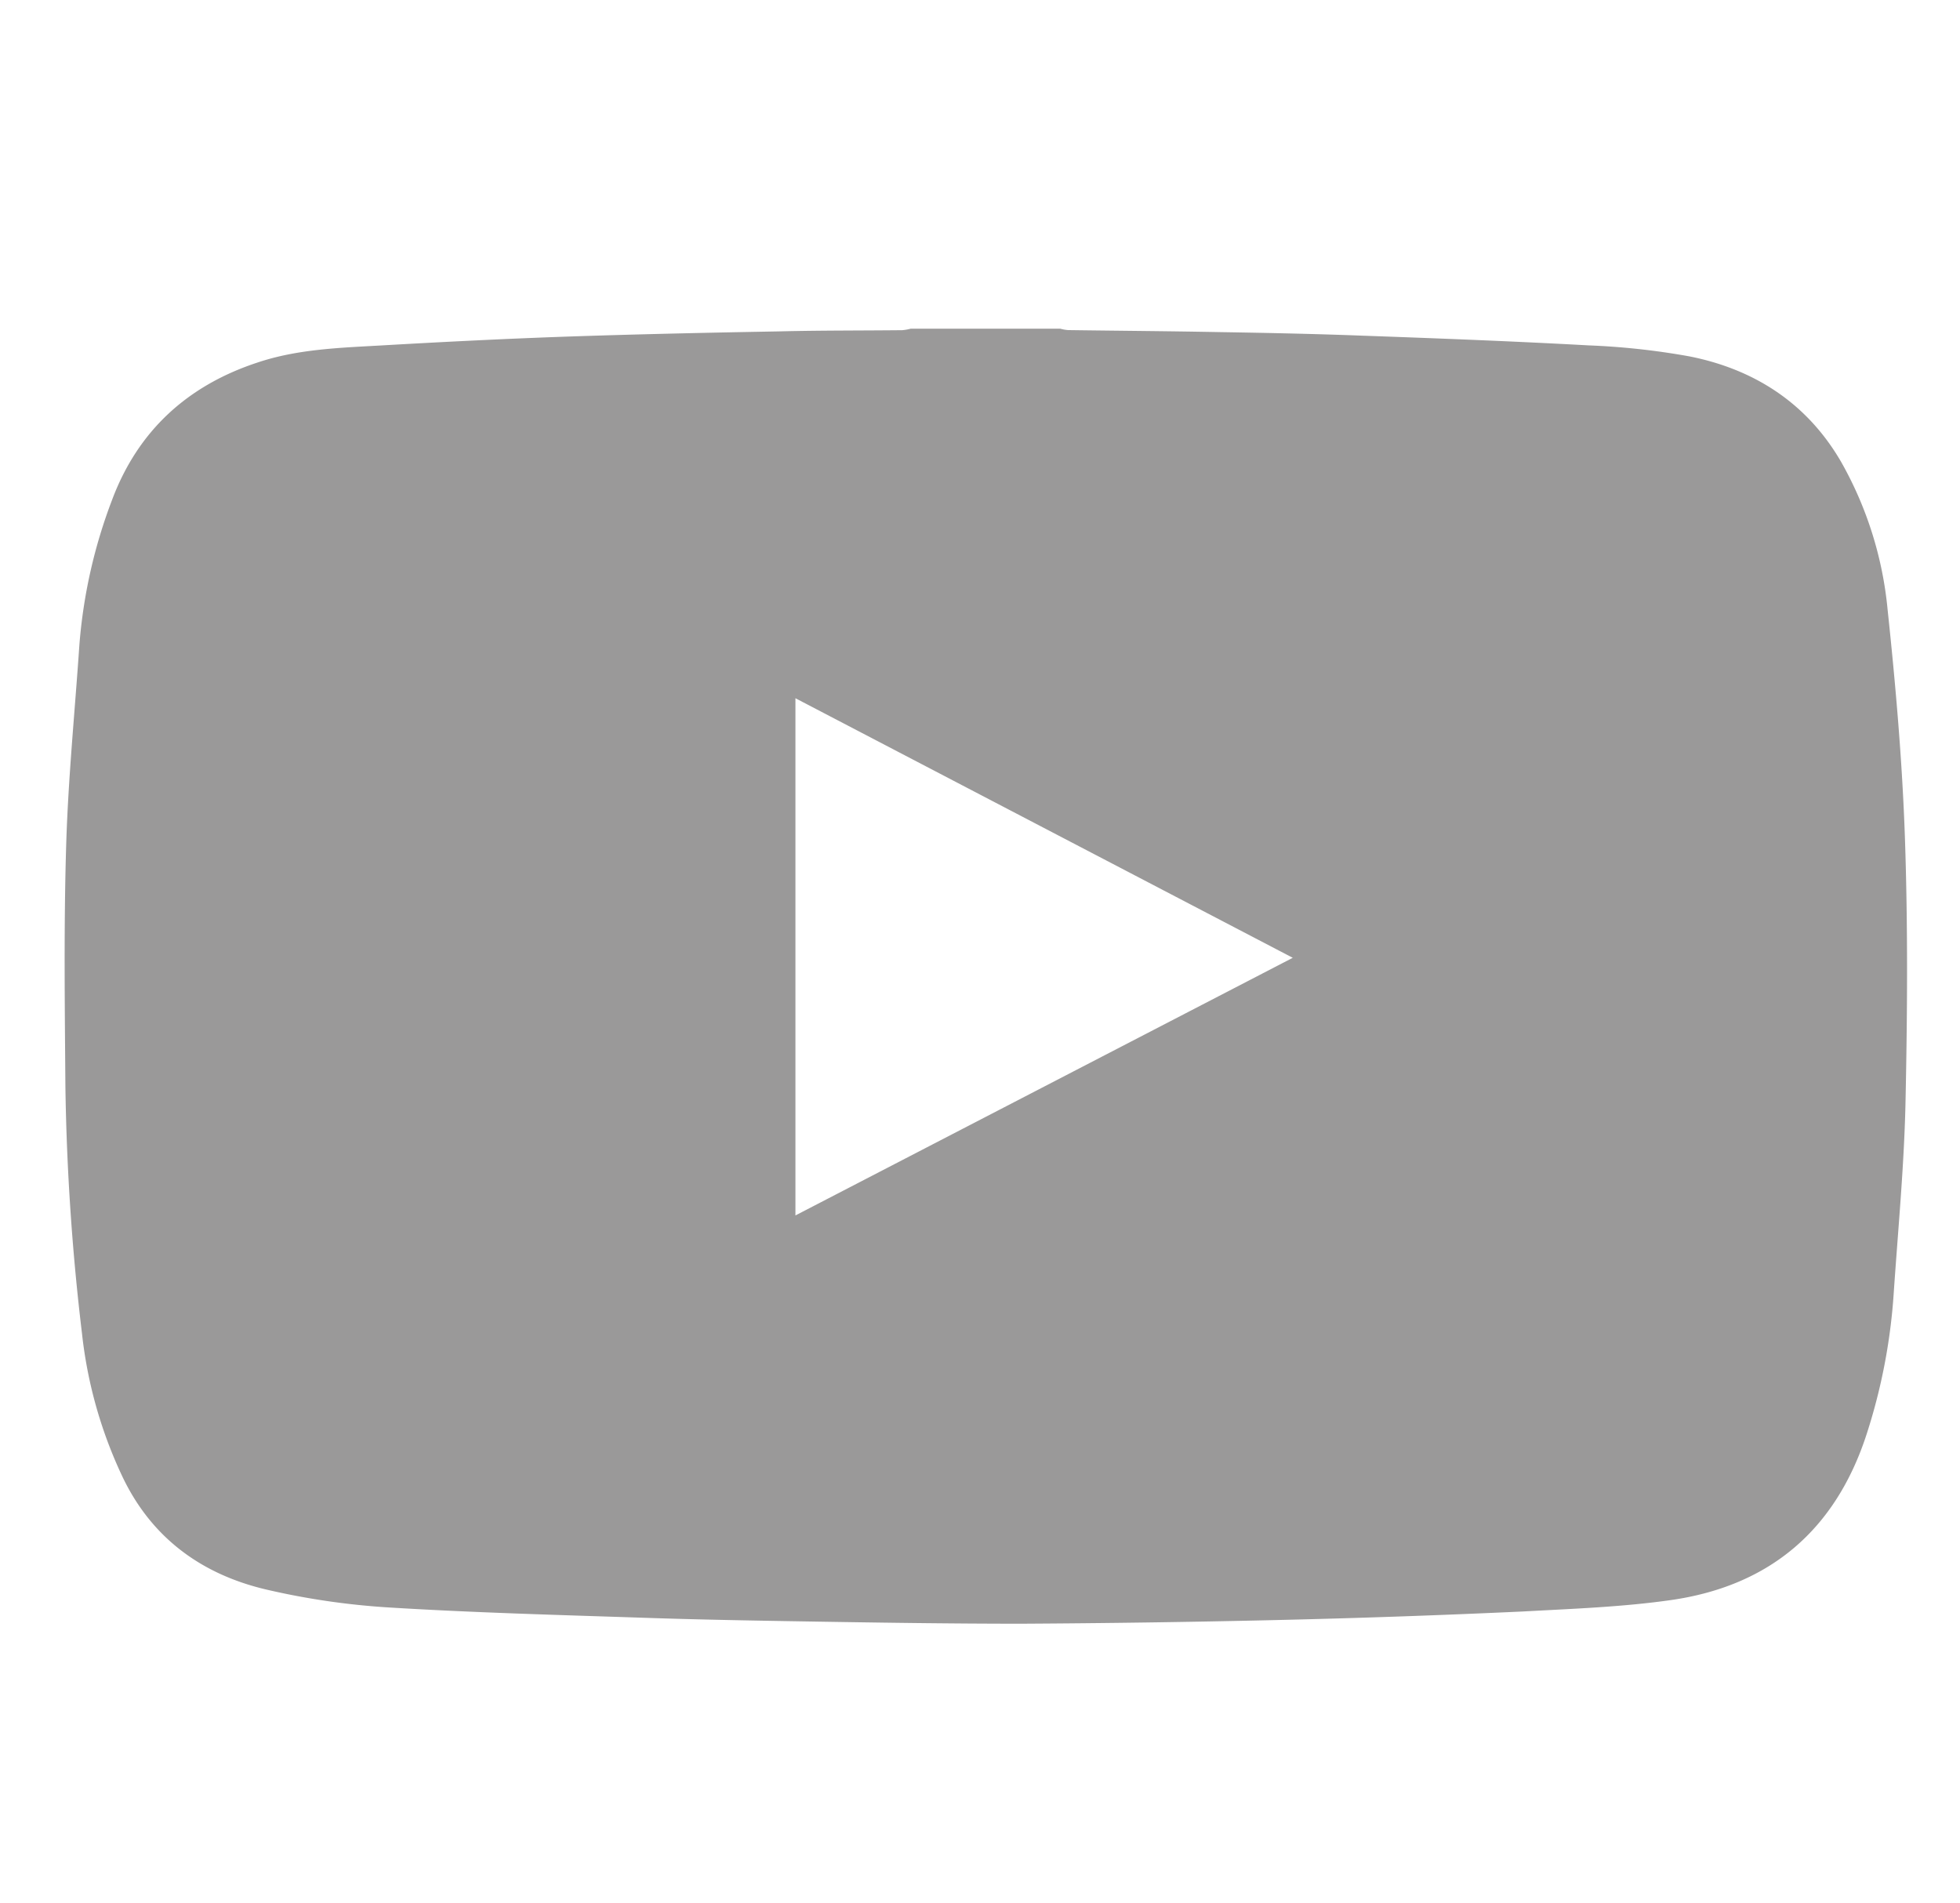 <?xml version="1.0" encoding="UTF-8"?> <svg xmlns="http://www.w3.org/2000/svg" id="Capa_1" data-name="Capa 1" viewBox="0 0 225.66 219.11"><defs><style>.cls-1{fill:#9a9999;}</style></defs><path class="cls-1" d="M104.84,37.84h17.24A4.49,4.49,0,0,0,123,38c5.77.08,11.56.12,17.32.23,5.5.09,11,.2,16.49.41,8.7.31,17.4.64,26.09,1.12a83.24,83.24,0,0,1,11.63,1.27c7.49,1.49,13.52,5.4,17.42,12.1a42.63,42.63,0,0,1,5.37,17c.93,8.77,1.7,17.56,2,26.35.35,10.23.28,20.47.06,30.7-.17,7.29-.87,14.56-1.36,21.82a66.83,66.83,0,0,1-3.12,16.13c-3.58,11-11.14,17.44-22.53,19.07-5.63.8-11.35,1-17,1.31q-14.46.67-28.92,1t-28.83.41c-8.43,0-16.87-.13-25.31-.27-6.12-.1-12.24-.21-18.36-.42-9.66-.32-19.35-.58-29-1.17A85.24,85.24,0,0,1,30.72,183c-7.45-1.73-13.25-5.92-16.62-13a51.55,51.55,0,0,1-4.66-16.49,269.62,269.62,0,0,1-1.91-28.42c-.07-9.26-.19-18.54.09-27.8.23-7.7,1-15.37,1.52-23.05a59.76,59.76,0,0,1,3.77-16.71c3-8,8.75-13.19,16.81-15.82,4.57-1.52,9.37-1.67,14.12-1.94,6.94-.4,13.88-.75,20.82-1,8.32-.29,16.66-.47,25-.62,4.74-.12,9.48-.09,14.22-.14a5.45,5.45,0,0,0,1-.18M91.58,139.92l57.26-29.66L91.58,80.38Z"></path></svg> 